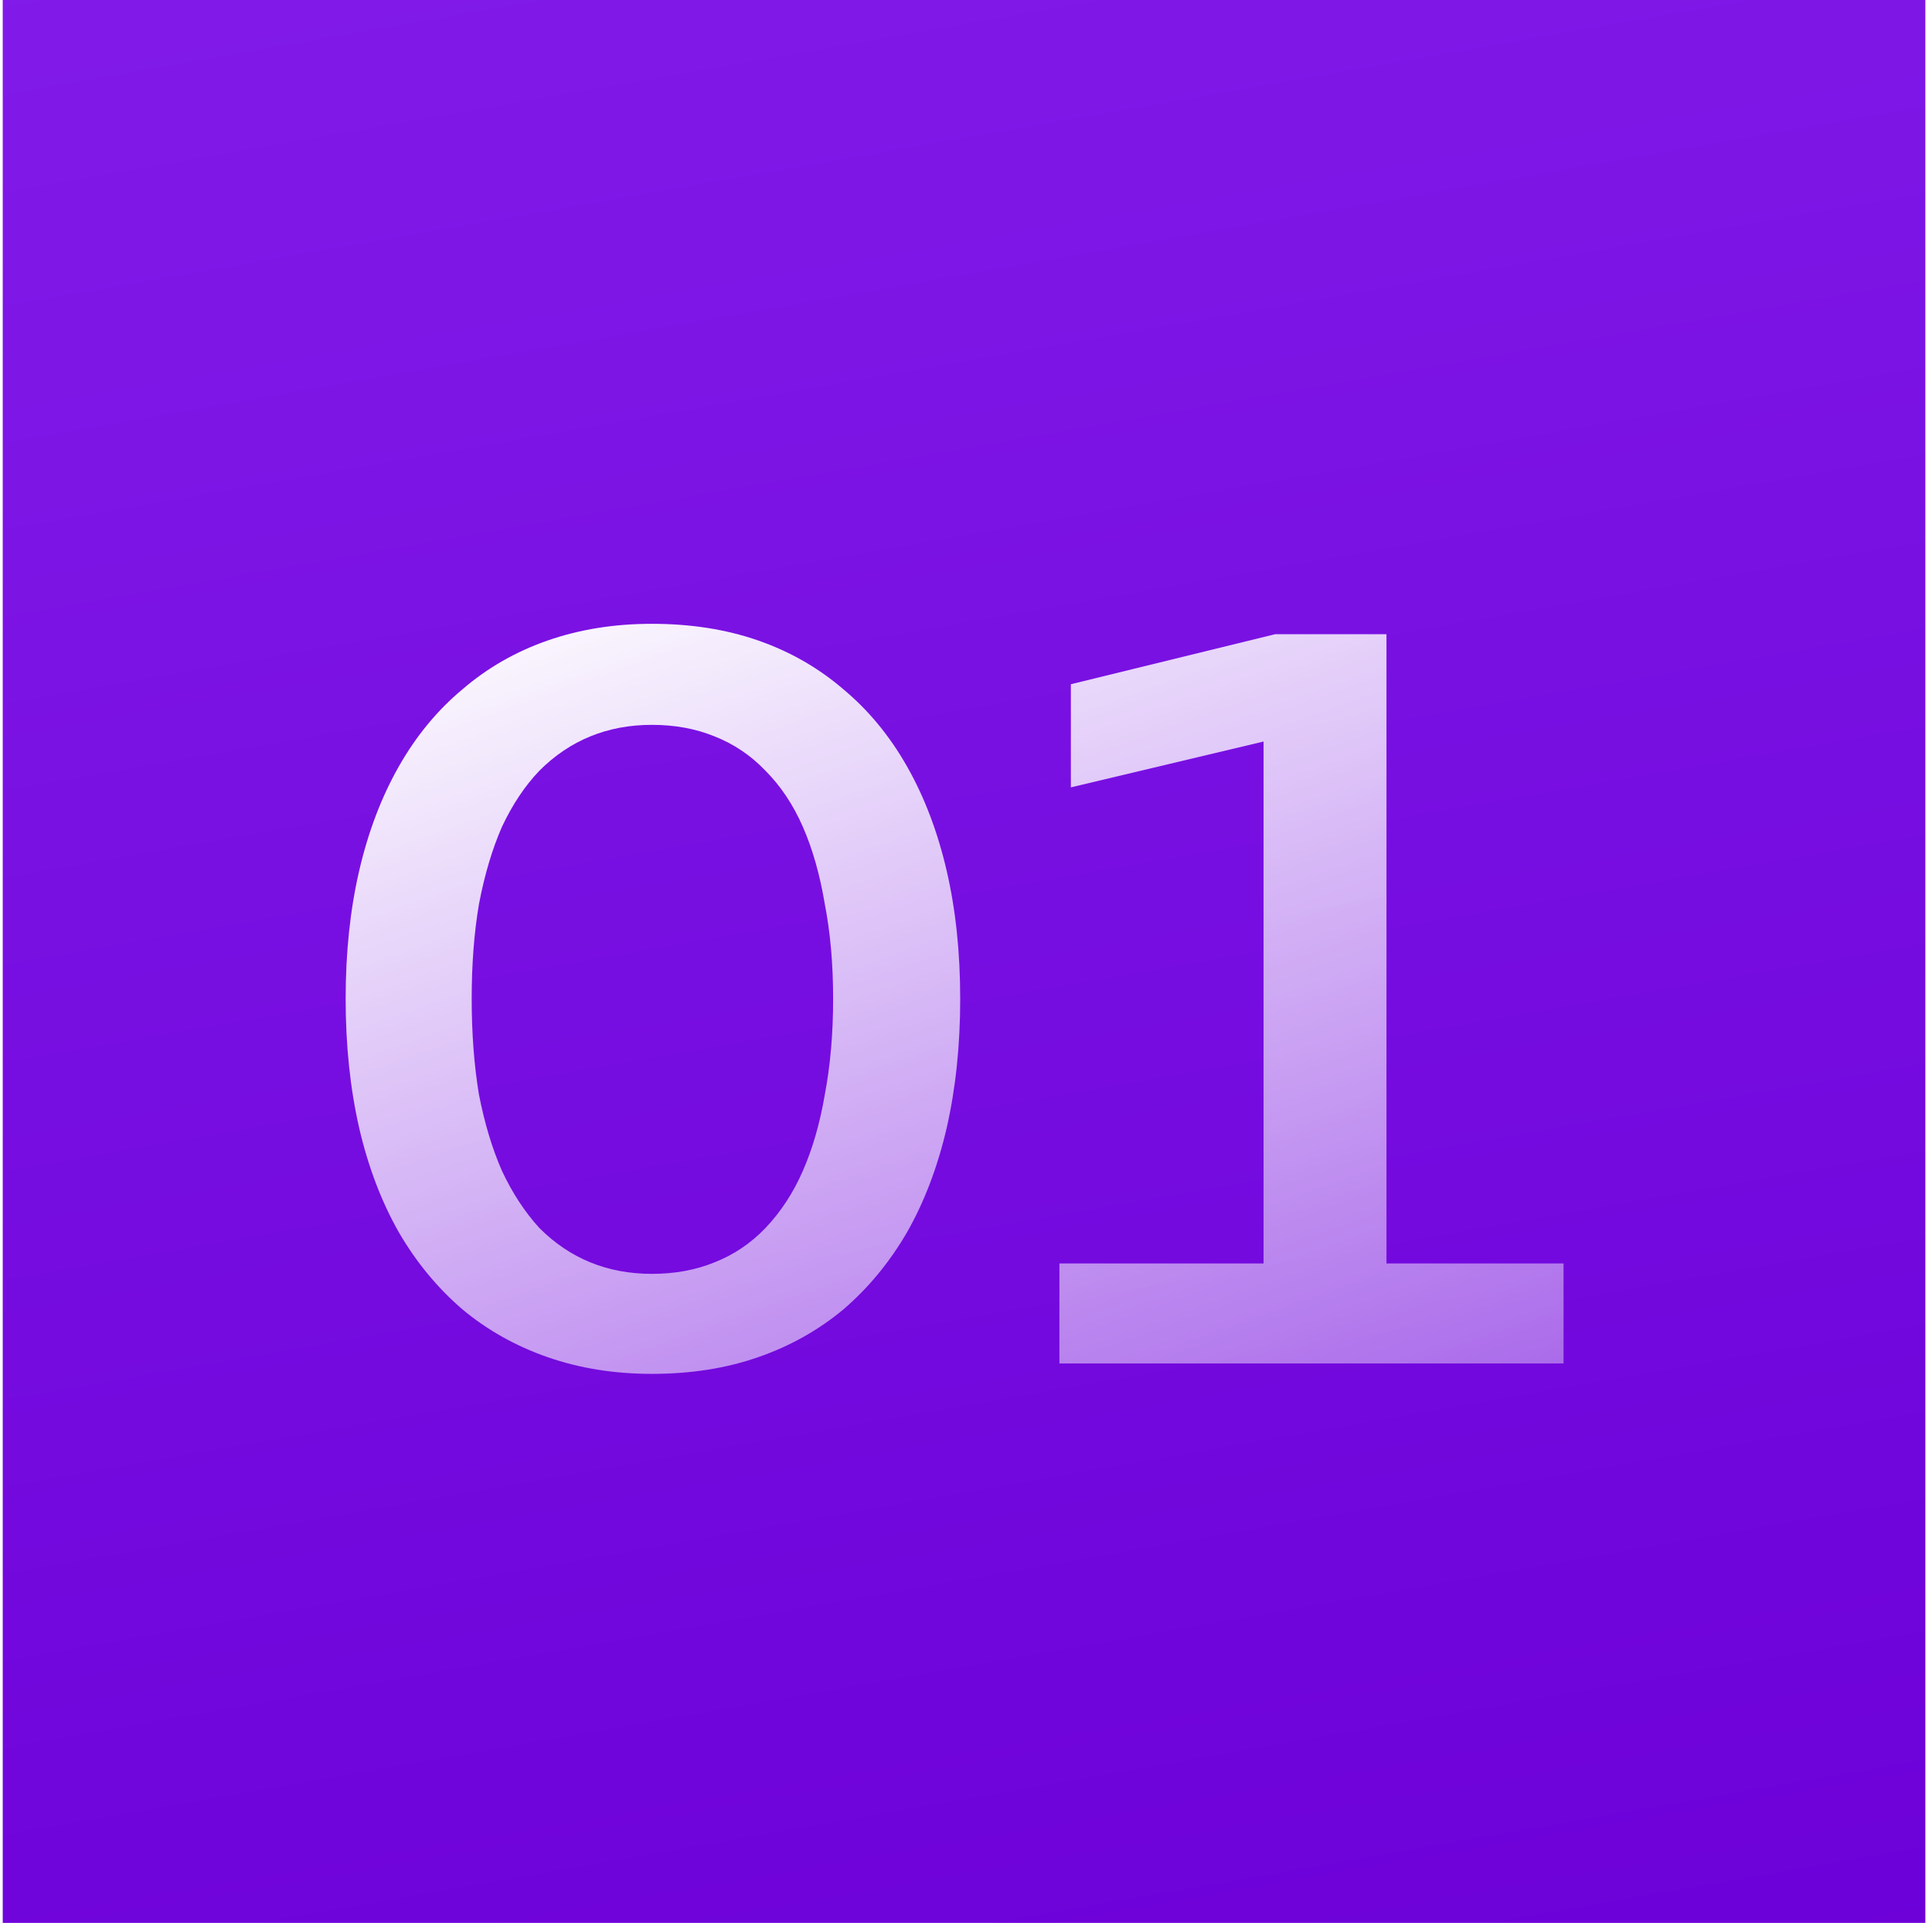 <?xml version="1.0" encoding="UTF-8"?> <svg xmlns="http://www.w3.org/2000/svg" width="207" height="206" viewBox="0 0 207 206" fill="none"><g filter="url(#filter0_i_266_576)"><rect width="205.994" height="206" transform="matrix(-1 0 0 1 206.287 0)" fill="url(#paint0_linear_266_576)"></rect></g><path d="M69.845 147.18C65.827 147.18 62.107 146.585 58.685 145.394C55.262 144.204 52.212 142.493 49.534 140.261C46.855 137.954 44.586 135.201 42.726 132.002C40.866 128.729 39.452 125.008 38.485 120.842C37.518 116.601 37.034 111.988 37.034 107.003C37.034 102.019 37.518 97.443 38.485 93.276C39.452 89.11 40.866 85.39 42.726 82.116C44.586 78.843 46.855 76.09 49.534 73.858C52.212 71.551 55.262 69.803 58.685 68.612C62.107 67.422 65.827 66.827 69.845 66.827C74.011 66.827 77.806 67.422 81.228 68.612C84.651 69.803 87.701 71.551 90.38 73.858C93.058 76.09 95.327 78.843 97.187 82.116C99.047 85.39 100.461 89.11 101.428 93.276C102.395 97.443 102.879 102.019 102.879 107.003C102.879 111.988 102.395 116.601 101.428 120.842C100.461 125.008 99.047 128.729 97.187 132.002C95.327 135.201 93.058 137.954 90.38 140.261C87.701 142.493 84.651 144.204 81.228 145.394C77.806 146.585 74.011 147.18 69.845 147.18ZM69.845 136.466C72.3 136.466 74.532 136.057 76.541 135.239C78.624 134.42 80.447 133.193 82.01 131.556C83.646 129.845 84.986 127.799 86.027 125.418C87.069 123.037 87.85 120.321 88.371 117.271C88.966 114.146 89.264 110.724 89.264 107.003C89.264 103.283 88.966 99.898 88.371 96.848C87.85 93.723 87.069 90.97 86.027 88.589C84.986 86.208 83.646 84.2 82.01 82.563C80.447 80.926 78.624 79.698 76.541 78.88C74.532 78.061 72.3 77.652 69.845 77.652C67.464 77.652 65.269 78.061 63.261 78.88C61.252 79.698 59.429 80.926 57.792 82.563C56.23 84.2 54.89 86.208 53.774 88.589C52.733 90.97 51.914 93.723 51.319 96.848C50.798 99.898 50.538 103.283 50.538 107.003C50.538 110.724 50.798 114.146 51.319 117.271C51.914 120.321 52.733 123.037 53.774 125.418C54.89 127.799 56.23 129.845 57.792 131.556C59.429 133.193 61.252 134.42 63.261 135.239C65.269 136.057 67.464 136.466 69.845 136.466Z" fill="url(#paint1_linear_266_576)"></path><path d="M113.508 146.064V135.35H135.382V79.438L114.736 84.348V73.3L136.61 67.943H148.551V135.35H167.523V146.064H113.508Z" fill="url(#paint2_linear_266_576)"></path><defs><filter id="filter0_i_266_576" x="0.293" y="0" width="205.994" height="206" filterUnits="userSpaceOnUse" color-interpolation-filters="sRGB"><feFlood flood-opacity="0" result="BackgroundImageFix"></feFlood><feBlend mode="normal" in="SourceGraphic" in2="BackgroundImageFix" result="shape"></feBlend><feColorMatrix in="SourceAlpha" type="matrix" values="0 0 0 0 0 0 0 0 0 0 0 0 0 0 0 0 0 0 127 0" result="hardAlpha"></feColorMatrix><feOffset></feOffset><feGaussianBlur stdDeviation="7.736"></feGaussianBlur><feComposite in2="hardAlpha" operator="arithmetic" k2="-1" k3="1"></feComposite><feColorMatrix type="matrix" values="0 0 0 0 1 0 0 0 0 1 0 0 0 0 1 0 0 0 0.25 0"></feColorMatrix><feBlend mode="normal" in2="shape" result="effect1_innerShadow_266_576"></feBlend></filter><linearGradient id="paint0_linear_266_576" x1="195.694" y1="246.056" x2="251.126" y2="-70.496" gradientUnits="userSpaceOnUse"><stop stop-color="#6C00D8"></stop><stop offset="1" stop-color="#8823EE"></stop></linearGradient><linearGradient id="paint1_linear_266_576" x1="37.034" y1="66.827" x2="102.741" y2="252.874" gradientUnits="userSpaceOnUse"><stop stop-color="white"></stop><stop offset="1" stop-color="white" stop-opacity="0"></stop></linearGradient><linearGradient id="paint2_linear_266_576" x1="37.034" y1="66.827" x2="102.741" y2="252.874" gradientUnits="userSpaceOnUse"><stop stop-color="white"></stop><stop offset="1" stop-color="white" stop-opacity="0"></stop></linearGradient></defs></svg> 